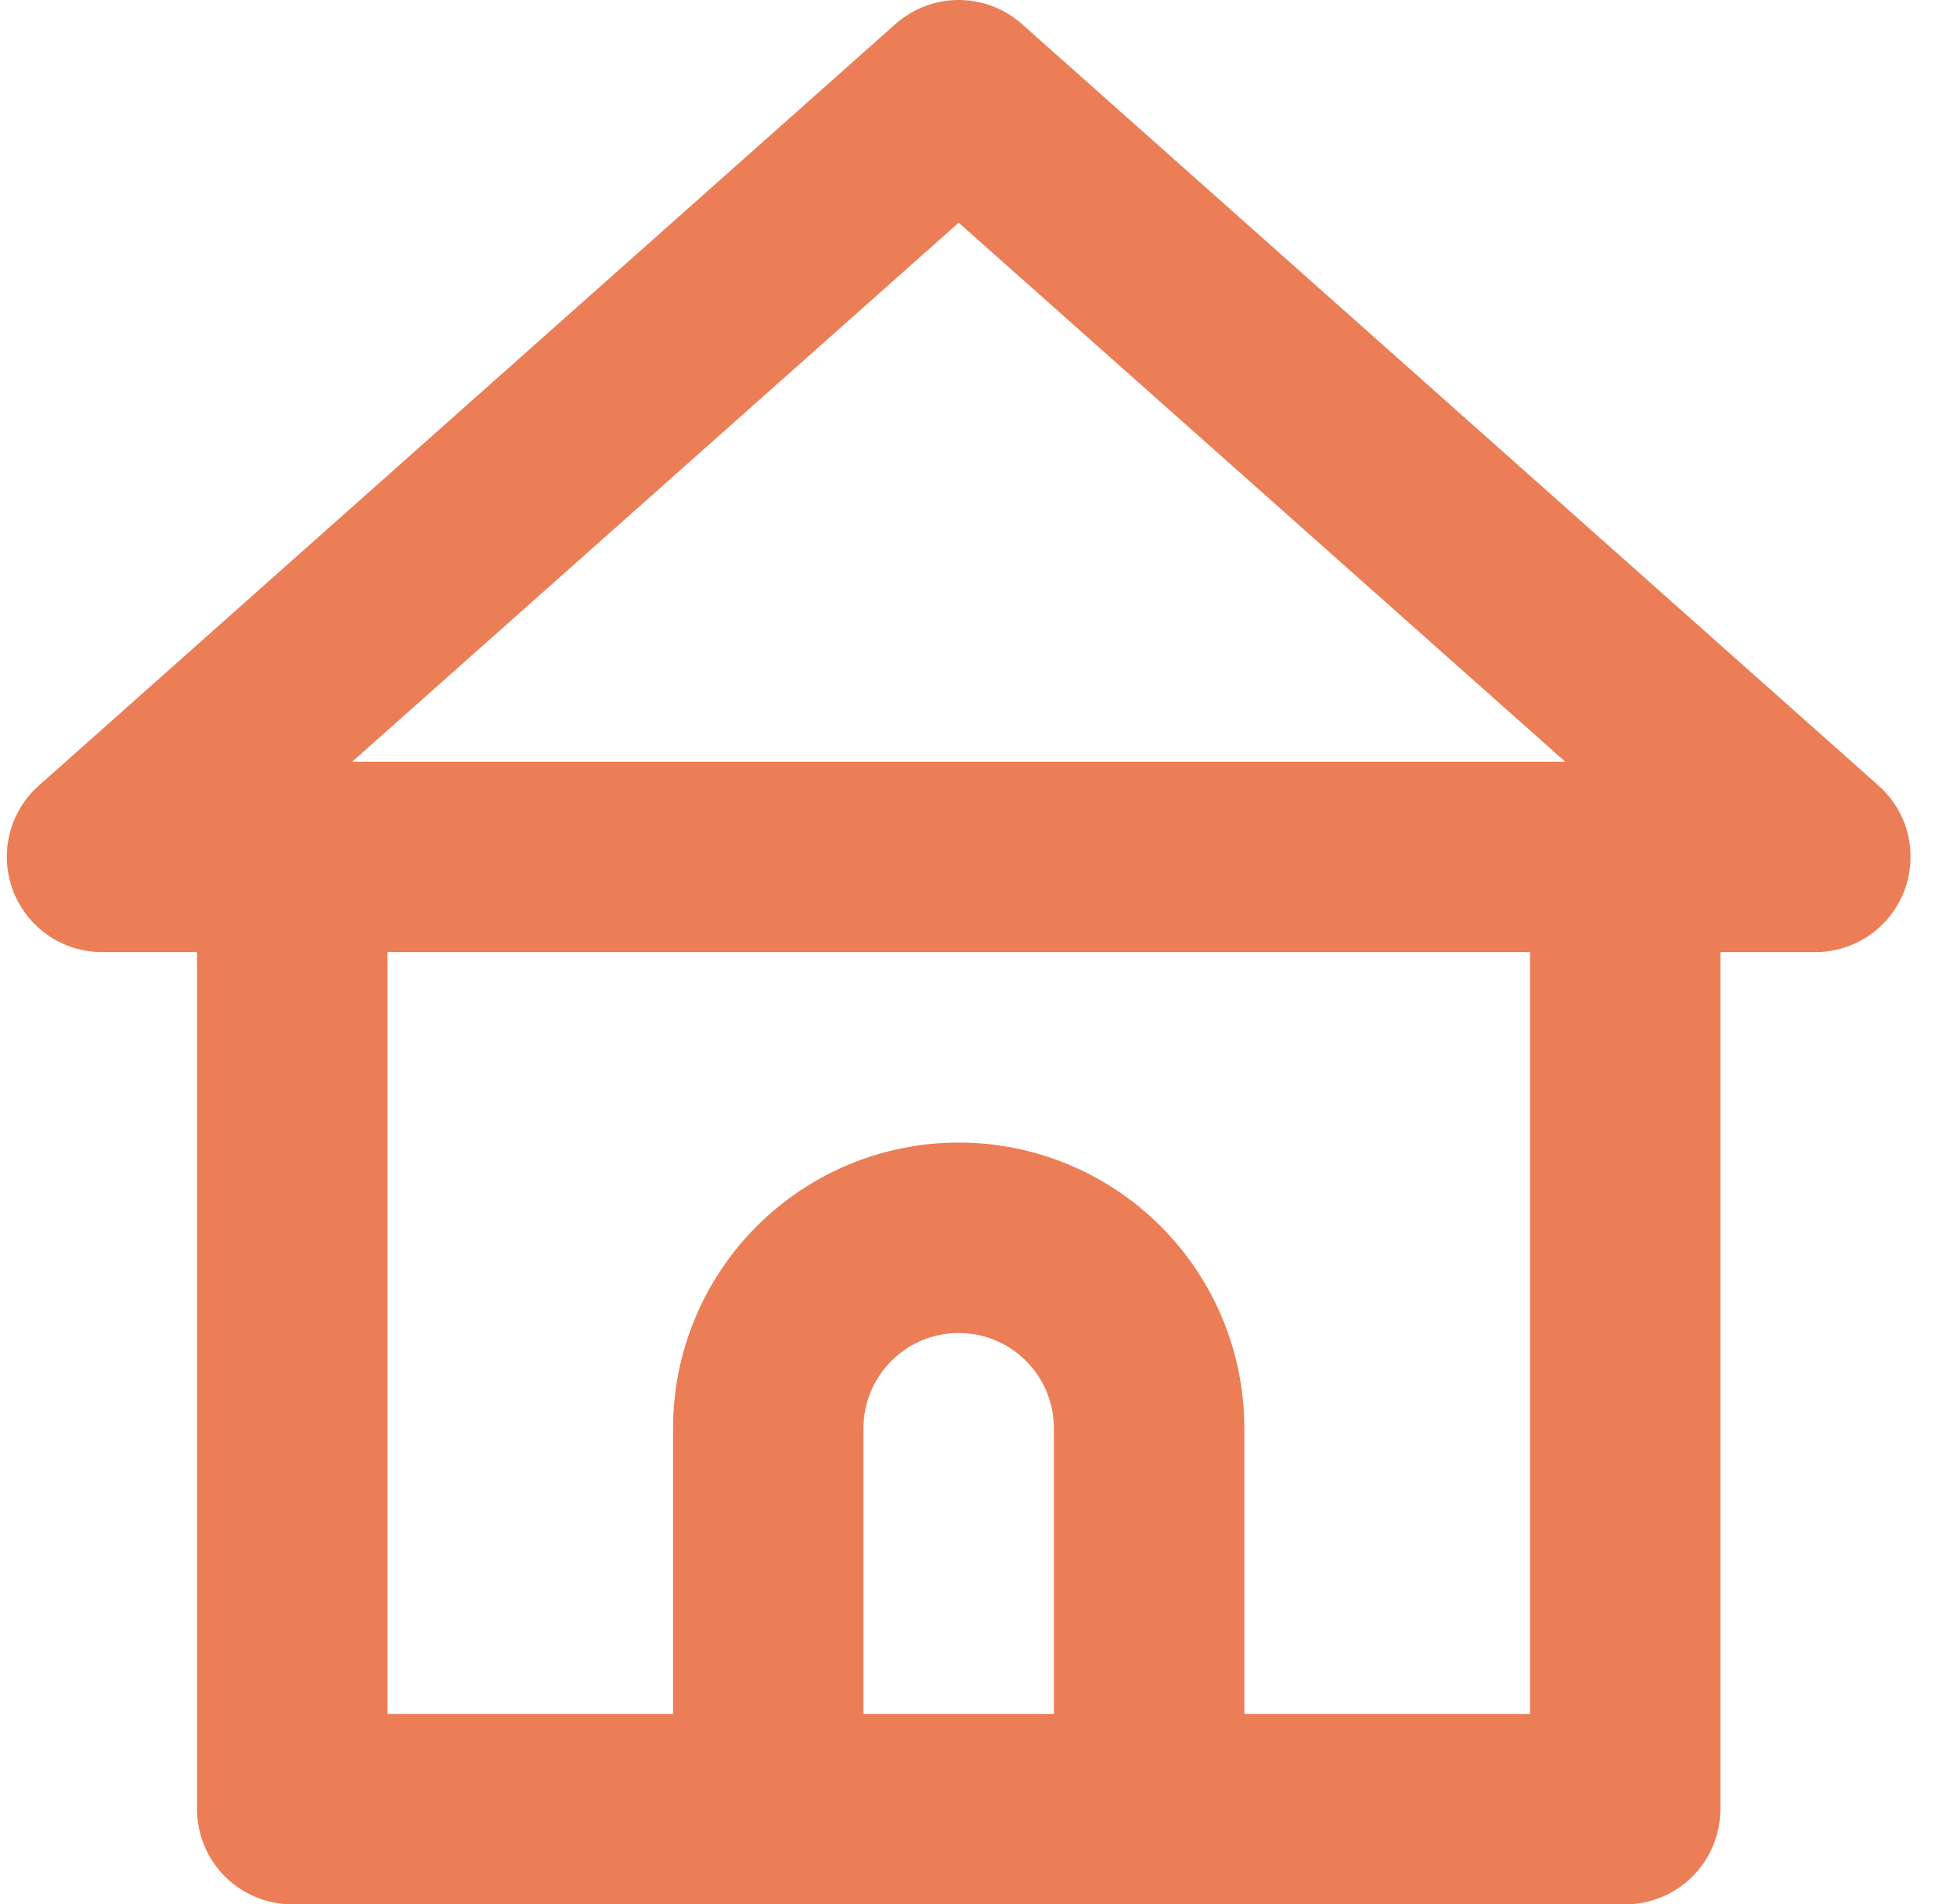 <svg width="37" height="36" viewBox="0 0 37 36" fill="none" xmlns="http://www.w3.org/2000/svg">
<path d="M35.514 14.849L19.314 0.448C18.985 0.159 18.563 0 18.125 0C17.688 0 17.266 0.159 16.937 0.448L0.736 14.849C0.461 15.092 0.267 15.414 0.18 15.771C0.093 16.129 0.118 16.504 0.25 16.847C0.381 17.185 0.611 17.476 0.909 17.682C1.208 17.887 1.562 17.998 1.924 17.999H3.725V34.2C3.725 34.677 3.914 35.135 4.252 35.473C4.589 35.81 5.047 36 5.525 36H30.726C31.204 36 31.662 35.81 31.999 35.473C32.337 35.135 32.526 34.677 32.526 34.2V17.999H34.327C34.689 17.998 35.043 17.887 35.342 17.682C35.64 17.476 35.87 17.185 36.001 16.847C36.133 16.504 36.158 16.129 36.071 15.771C35.984 15.414 35.79 15.092 35.514 14.849ZM19.925 32.4H16.325V26.999C16.325 26.522 16.515 26.064 16.853 25.727C17.19 25.389 17.648 25.199 18.125 25.199C18.603 25.199 19.061 25.389 19.398 25.727C19.736 26.064 19.925 26.522 19.925 26.999V32.4ZM28.926 32.4H23.526V26.999C23.526 25.567 22.957 24.194 21.944 23.181C20.931 22.168 19.558 21.599 18.125 21.599C16.693 21.599 15.32 22.168 14.307 23.181C13.294 24.194 12.725 25.567 12.725 26.999V32.4H7.325V17.999H28.926V32.4ZM6.659 14.399L18.125 4.21L29.592 14.399H6.659Z" fill="#EB7E57"/>
</svg>
